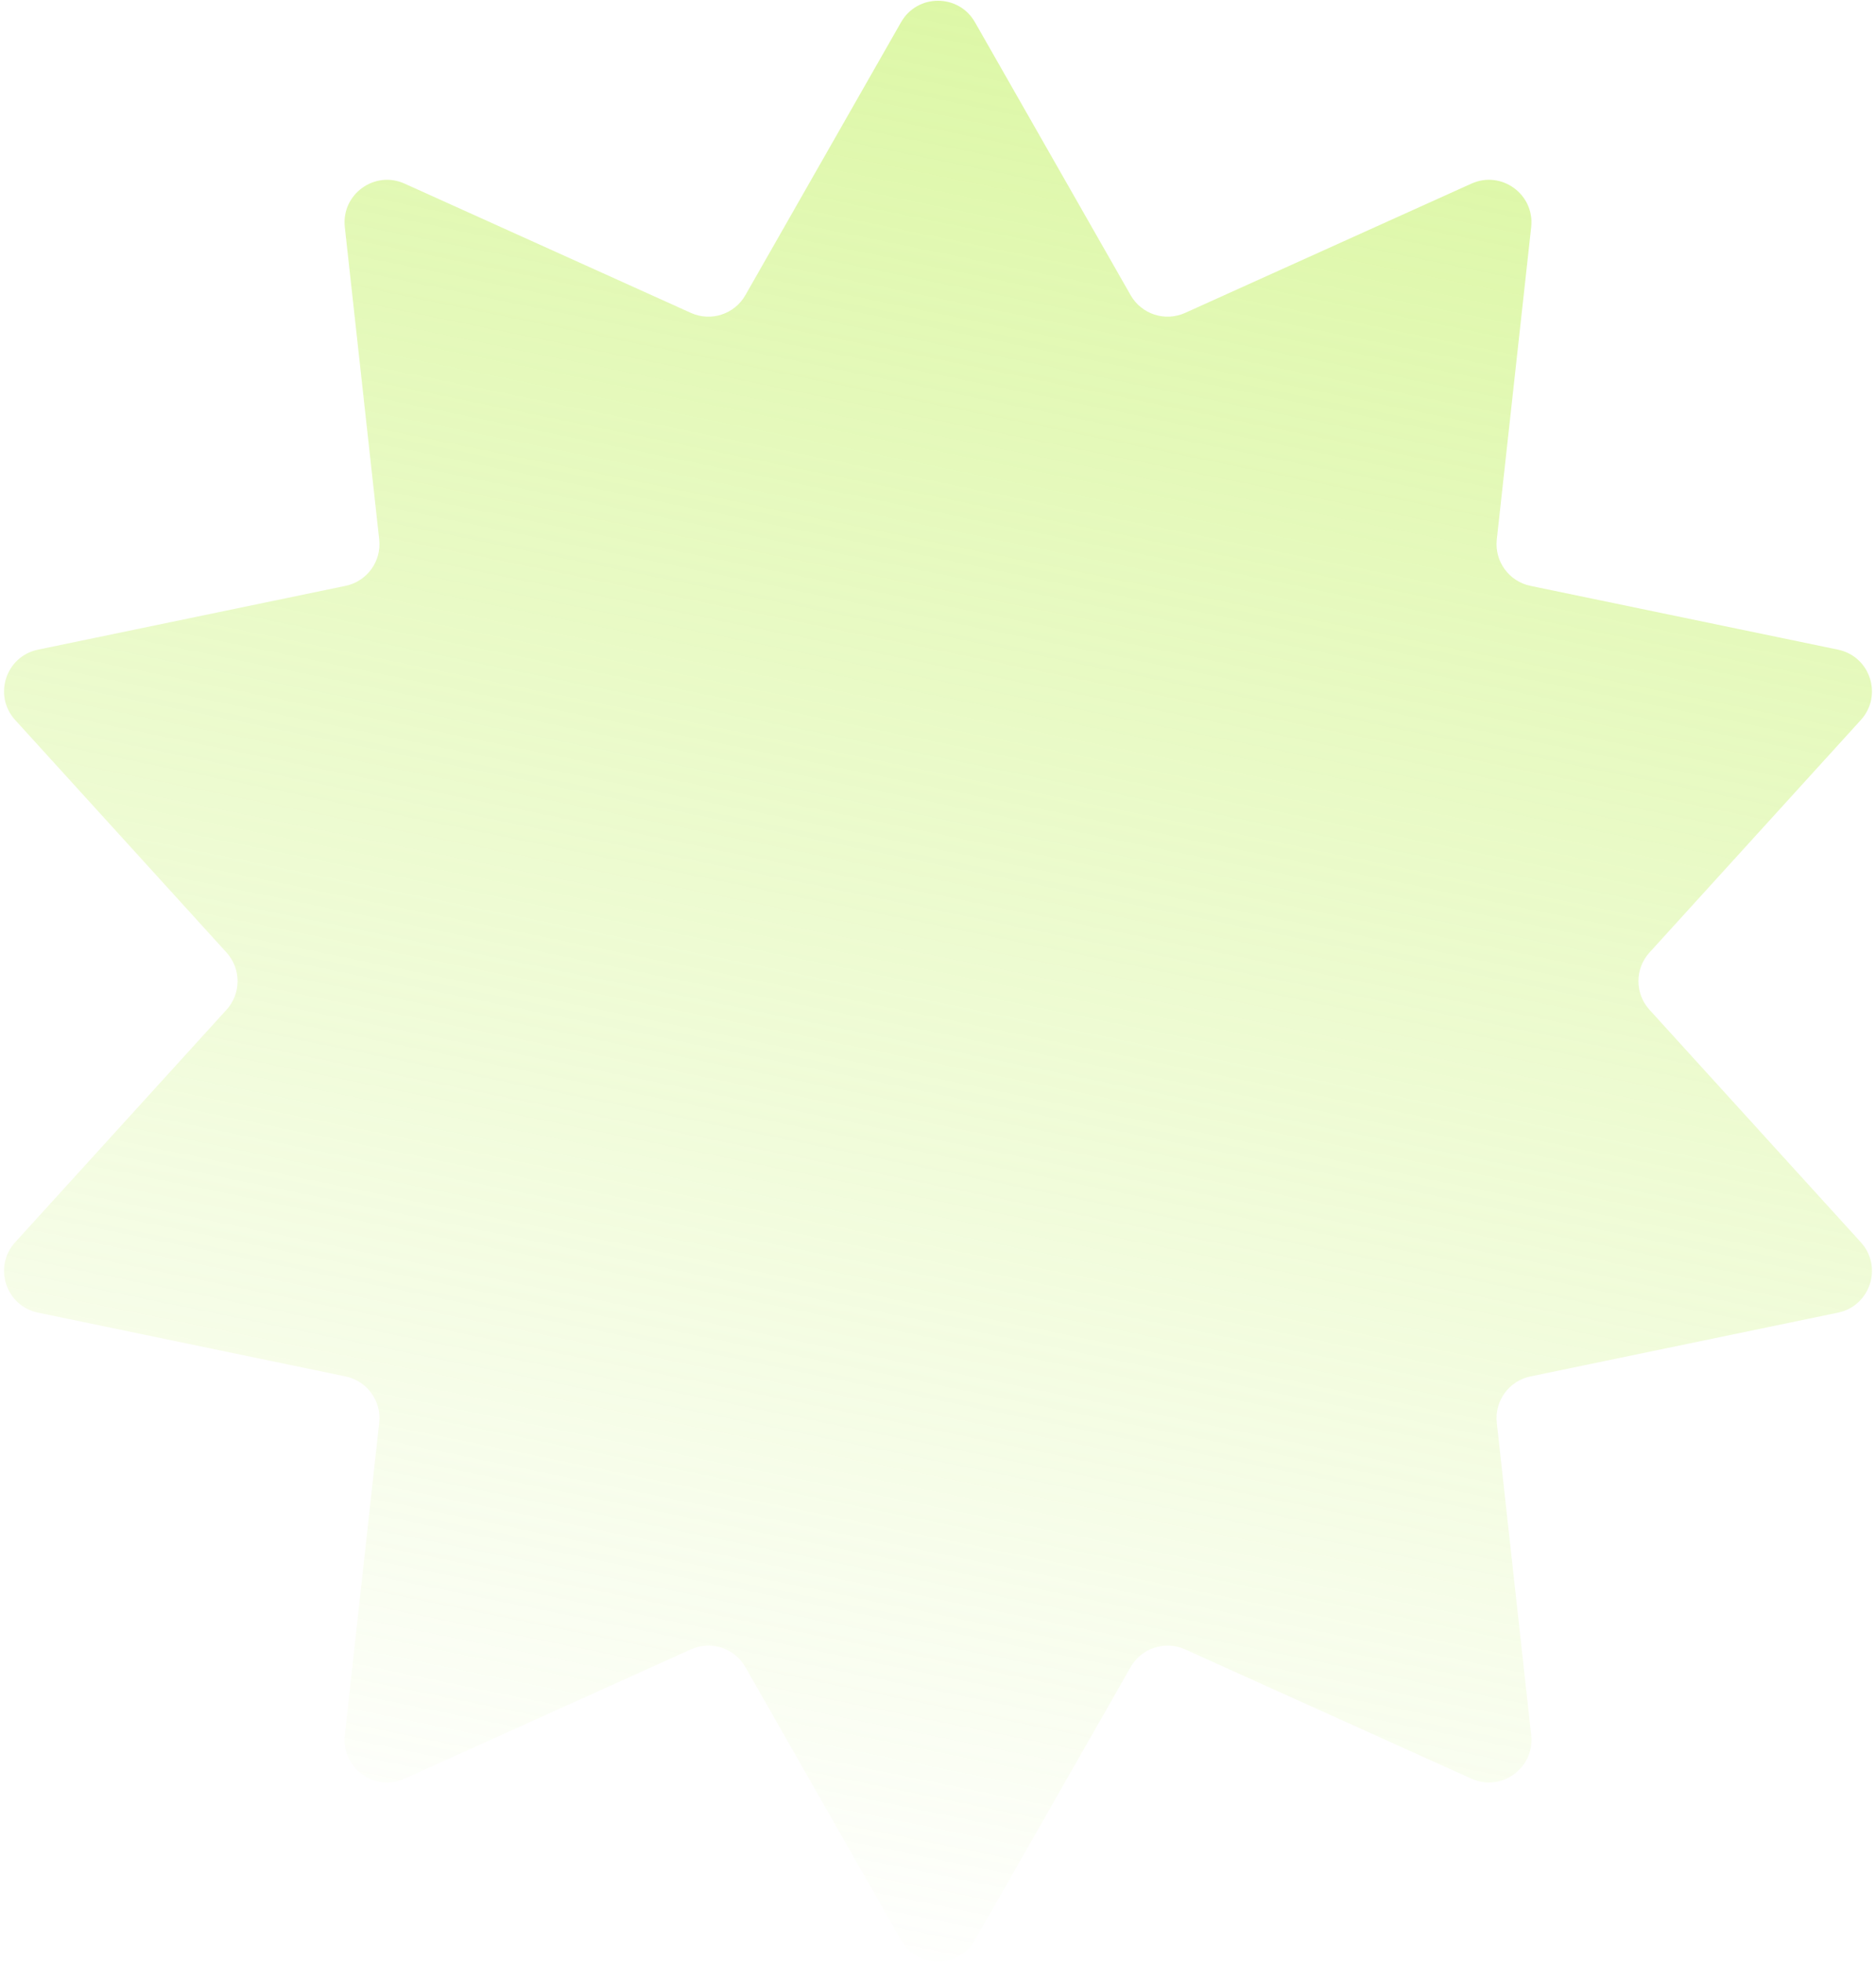 <?xml version="1.0" encoding="UTF-8"?> <svg xmlns="http://www.w3.org/2000/svg" width="441" height="461" viewBox="0 0 441 461" fill="none"> <path d="M211.815 5.219C215.652 -1.506 225.348 -1.506 229.185 5.219L265.785 69.352C268.341 73.831 273.884 75.632 278.584 73.511L345.891 43.139C352.948 39.954 360.791 45.653 359.943 53.349L351.857 126.747C351.292 131.872 354.718 136.587 359.767 137.634L432.071 152.624C439.653 154.196 442.649 163.417 437.439 169.144L387.755 223.772C384.285 227.586 384.285 233.414 387.755 237.228L437.439 291.856C442.649 297.583 439.653 306.804 432.071 308.376L359.767 323.366C354.718 324.413 351.292 329.128 351.857 334.253L359.943 407.651C360.791 415.347 352.948 421.046 345.891 417.861L278.584 387.489C273.884 385.368 268.341 387.169 265.785 391.648L229.185 455.781C225.348 462.506 215.652 462.506 211.815 455.781L175.215 391.648C172.659 387.169 167.116 385.368 162.416 387.489L95.109 417.861C88.052 421.046 80.209 415.347 81.057 407.651L89.143 334.253C89.708 329.128 86.282 324.413 81.233 323.366L8.929 308.376C1.347 306.804 -1.649 297.583 3.561 291.856L53.245 237.228C56.715 233.414 56.715 227.586 53.245 223.772L3.561 169.144C-1.649 163.417 1.347 154.196 8.929 152.624L81.233 137.634C86.282 136.587 89.708 131.872 89.143 126.747L81.057 53.349C80.209 45.653 88.052 39.954 95.109 43.139L162.416 73.511C167.116 75.632 172.659 73.831 175.215 69.352L211.815 5.219Z" fill="url(#paint0_linear_1658_4942)"></path> <defs> <linearGradient id="paint0_linear_1658_4942" x1="400.56" y1="-409.154" x2="220.5" y2="471" gradientUnits="userSpaceOnUse"> <stop stop-color="#BDF054"></stop> <stop offset="1" stop-color="#BDF054" stop-opacity="0"></stop> </linearGradient> </defs> </svg> 
